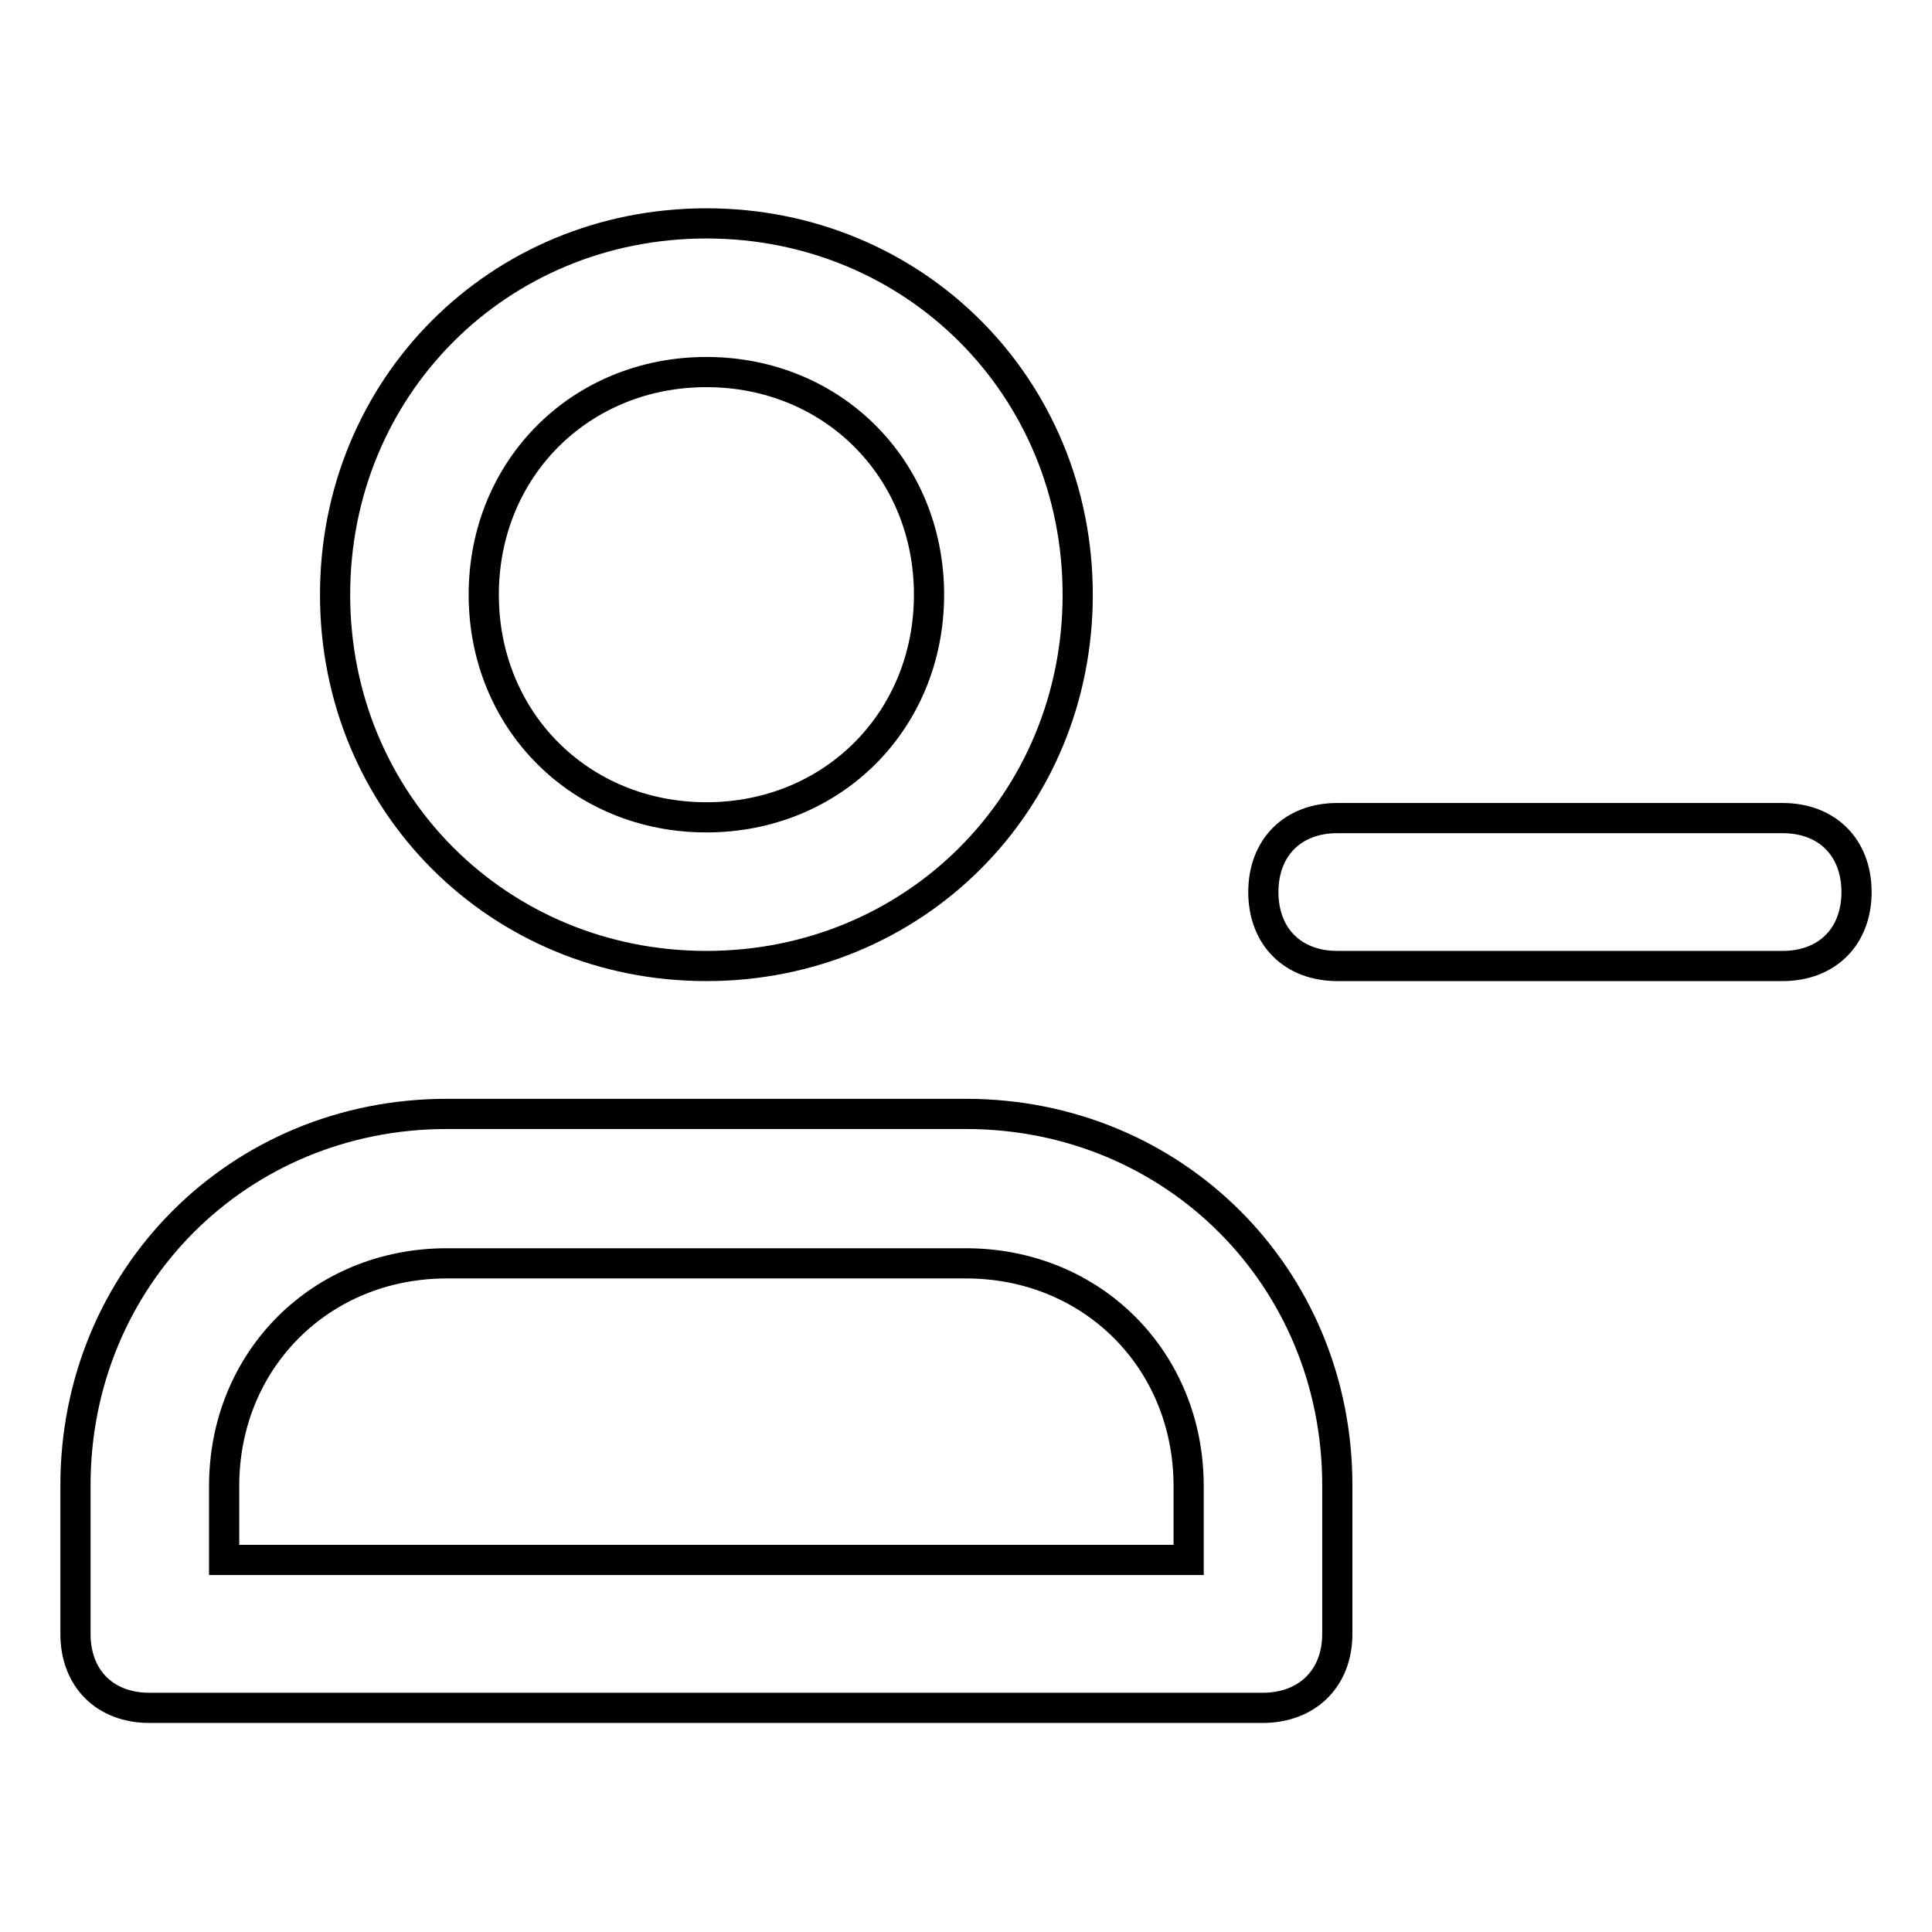 <?xml version="1.0" encoding="utf-8"?>
<!-- Svg Vector Icons : http://www.onlinewebfonts.com/icon -->
<!DOCTYPE svg PUBLIC "-//W3C//DTD SVG 1.1//EN" "http://www.w3.org/Graphics/SVG/1.1/DTD/svg11.dtd">
<svg version="1.1" xmlns="http://www.w3.org/2000/svg" xmlns:xlink="http://www.w3.org/1999/xlink" x="0px" y="0px" viewBox="0 0 256 256" enable-background="new 0 0 256 256" xml:space="preserve">
<g> <path stroke-width="4" fill-opacity="0" stroke="#000000"  d="M167.3,226.3H19.8c-5.9,0-9.8-3.9-9.8-9.8v-19.7c0-27.5,21.6-49.2,49.2-49.2H128 c27.5,0,49.2,21.6,49.2,49.2v19.7C177.2,222.4,173.2,226.3,167.3,226.3L167.3,226.3z M29.7,206.7h127.8v-9.8 c0-16.7-12.8-29.5-29.5-29.5H59.2c-16.7,0-29.5,12.8-29.5,29.5V206.7z M93.6,128c-27.5,0-49.2-21.6-49.2-49.2 c0-27.5,21.6-49.2,49.2-49.2c27.5,0,49.2,21.6,49.2,49.2C142.8,106.4,121.1,128,93.6,128z M93.6,49.3c-16.7,0-29.5,12.8-29.5,29.5 c0,16.7,12.8,29.5,29.5,29.5c16.7,0,29.5-12.8,29.5-29.5C123.1,62.1,110.3,49.3,93.6,49.3z M236.2,128h-59c-5.9,0-9.8-3.9-9.8-9.8 s3.9-9.8,9.8-9.8h59c5.9,0,9.8,3.9,9.8,9.8S242.1,128,236.2,128z"/></g>
</svg>